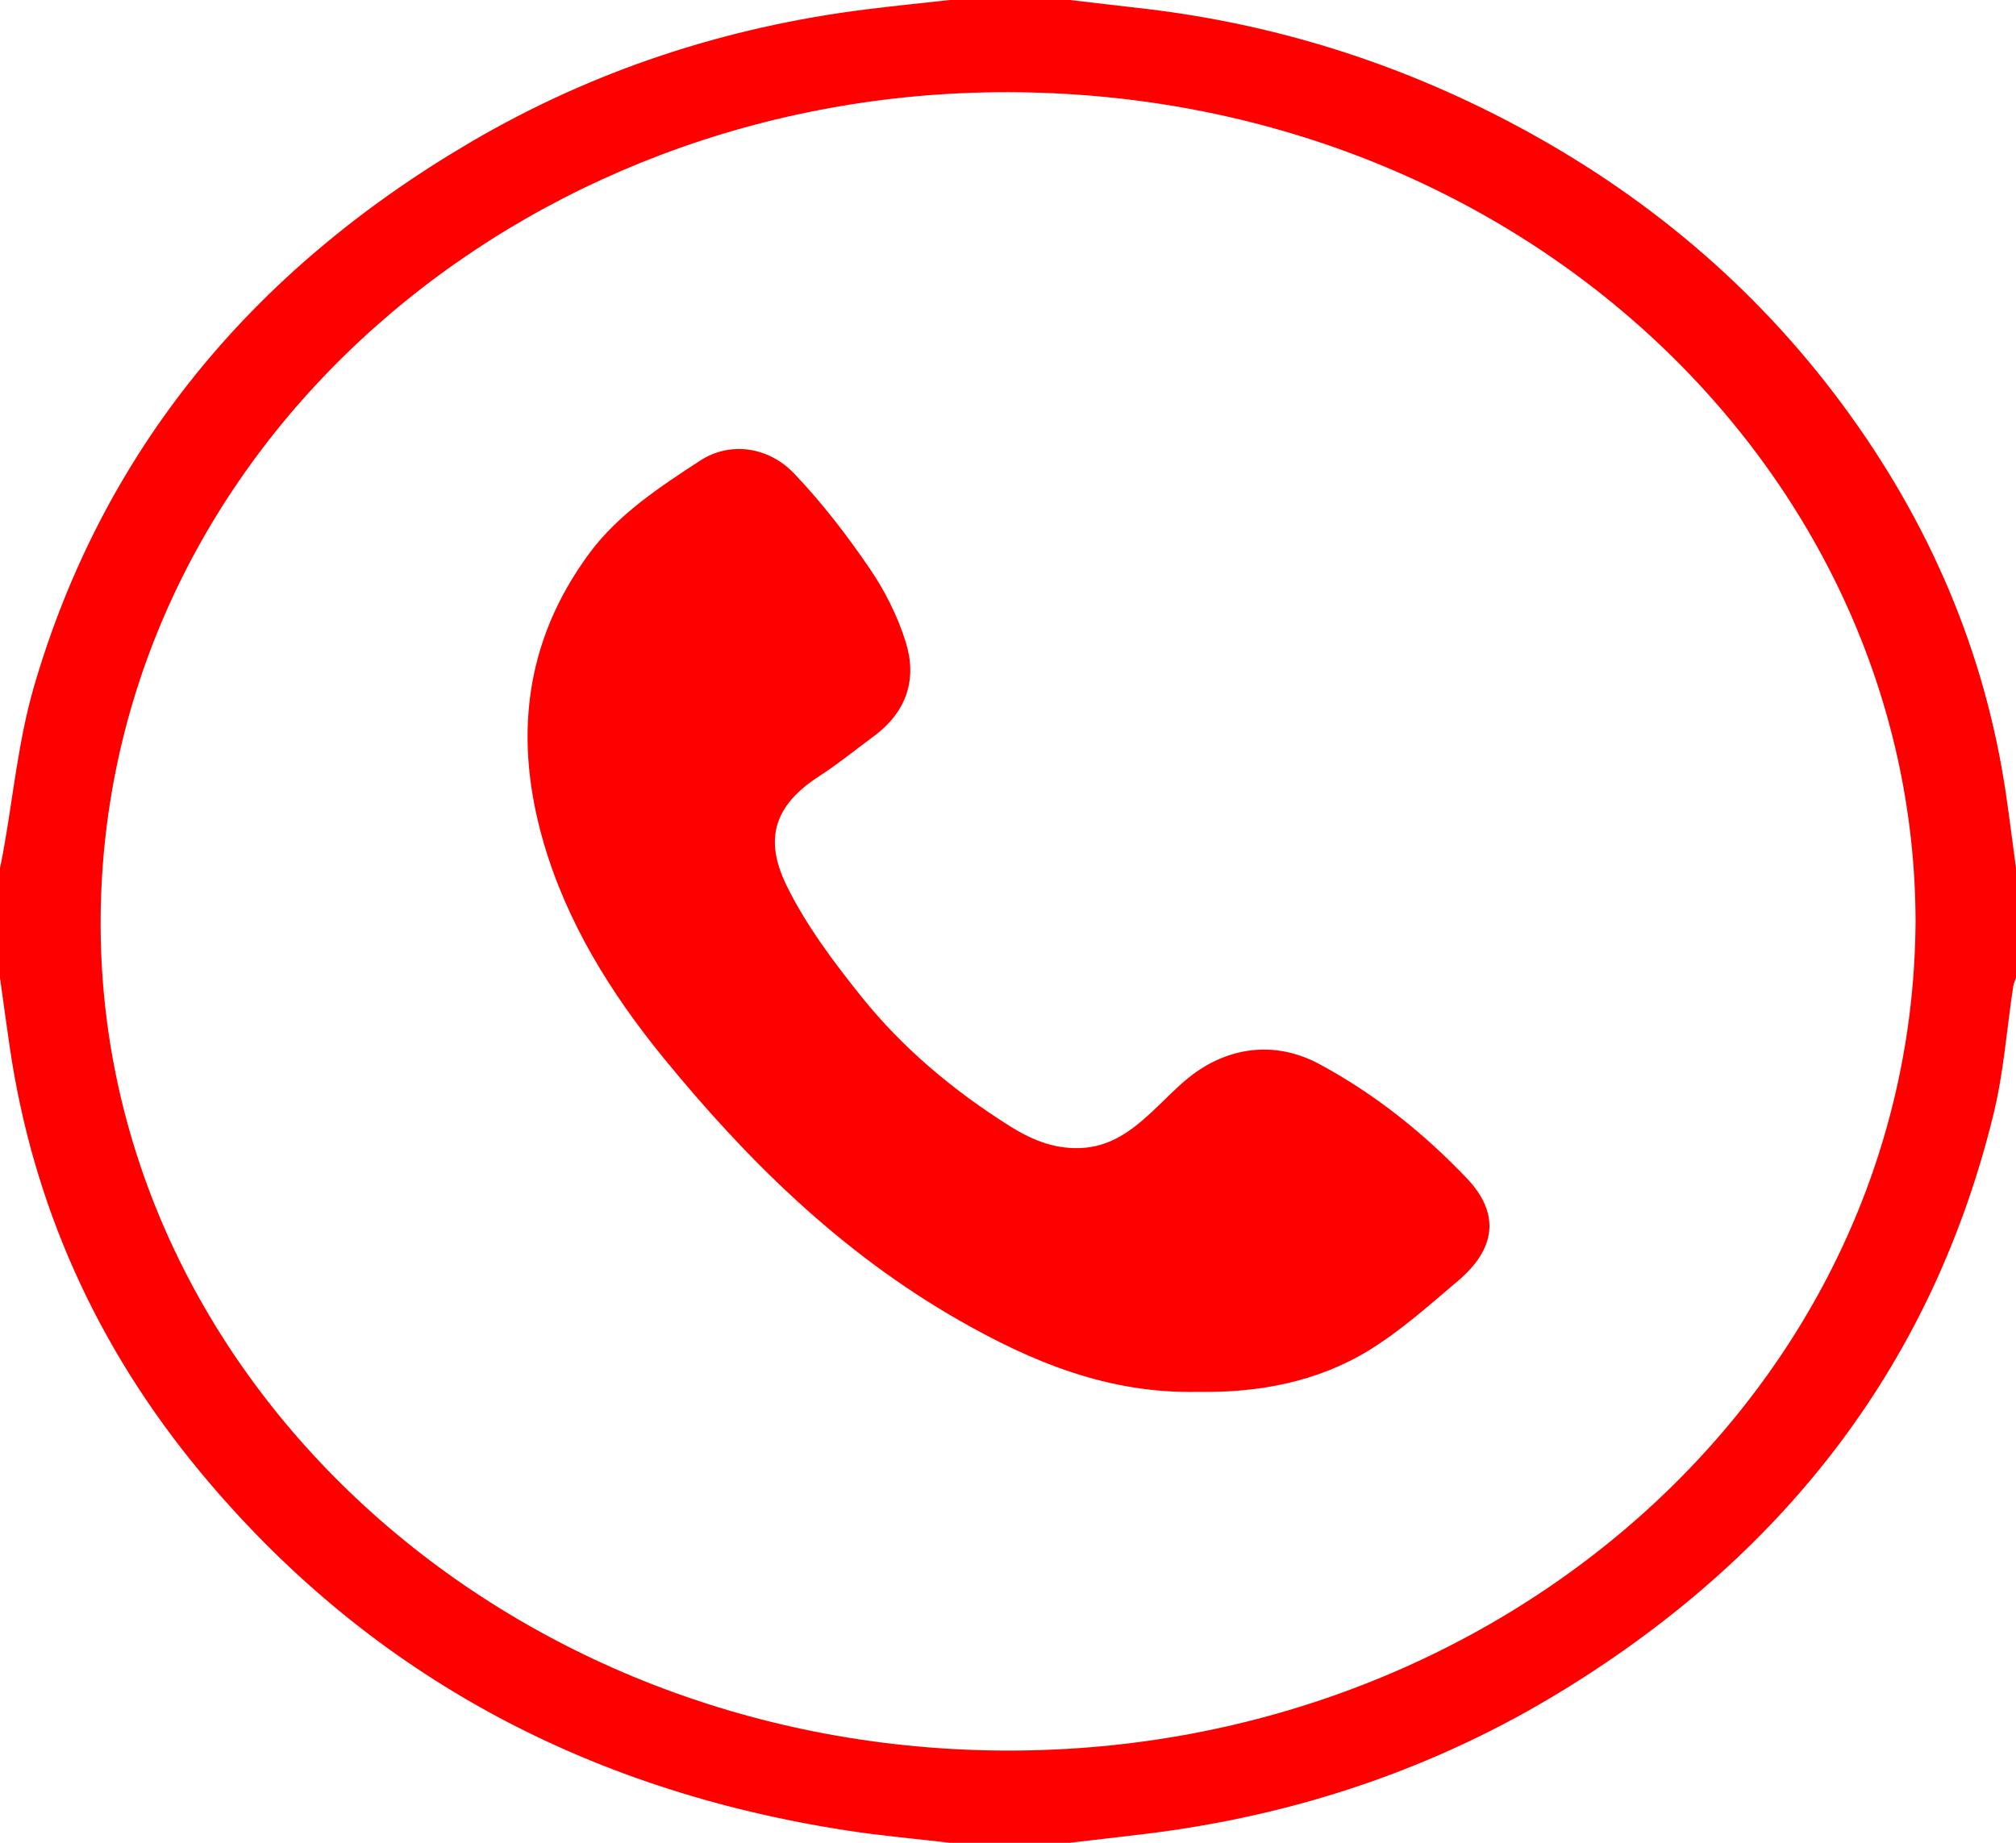 <svg width="70" height="64" viewBox="0 0 70 64" fill="none" xmlns="http://www.w3.org/2000/svg">
<g clip-path="url(#clip0_1_320)">
<path d="M32.976 0C34.365 0 35.754 0 37.143 0C38.041 0.104 38.939 0.206 39.836 0.313C44.33 0.853 48.531 2.193 52.449 4.255C57.092 6.699 60.934 9.953 63.944 14.01C66.995 18.123 68.923 22.636 69.65 27.568C69.776 28.427 69.884 29.289 70 30.149V33.959C69.967 34.059 69.919 34.157 69.903 34.259C69.678 35.745 69.573 37.255 69.215 38.713C67.143 47.17 62.167 53.848 54.3 58.688C49.88 61.407 45 63.063 39.713 63.699C38.857 63.803 38 63.9 37.143 64H32.976C31.802 63.862 30.621 63.76 29.454 63.581C20.151 62.157 12.643 57.987 6.956 51.125C3.332 46.752 1.137 41.813 0.338 36.366C0.22 35.565 0.112 34.761 0 33.959C0 32.689 0 31.42 0 30.149C0.035 29.974 0.073 29.8 0.105 29.624C0.458 27.681 0.636 25.696 1.192 23.802C3.563 15.718 8.674 9.423 16.381 4.914C20.574 2.461 25.16 0.939 30.098 0.323C31.056 0.204 32.017 0.107 32.976 0ZM66.513 31.986C66.474 16.423 52.804 3.246 35.03 3.202C18.035 3.16 3.813 15.573 3.499 31.546C3.187 47.461 17.17 60.603 34.644 60.796C52.002 60.988 66.427 48.244 66.513 31.986Z" fill="#FF0000"/>
<path d="M41.599 48.34C38.485 48.409 35.835 47.301 33.321 45.866C29.189 43.507 25.943 40.293 23.054 36.76C21.191 34.481 19.674 32.017 18.872 29.252C17.846 25.714 18.172 22.314 20.47 19.208C21.464 17.865 22.895 16.92 24.31 15.998C25.34 15.326 26.679 15.502 27.585 16.456C28.552 17.475 29.412 18.594 30.195 19.741C30.732 20.527 31.17 21.405 31.448 22.296C31.842 23.551 31.514 24.701 30.346 25.565C29.714 26.032 29.105 26.529 28.443 26.958C26.874 27.974 26.523 29.144 27.312 30.755C27.983 32.126 28.938 33.402 29.915 34.621C31.329 36.384 33.081 37.863 35.056 39.106C35.781 39.562 36.56 39.902 37.48 39.874C38.564 39.842 39.307 39.255 40.012 38.602C40.429 38.216 40.815 37.797 41.259 37.439C42.612 36.345 44.273 36.126 45.817 36.959C47.756 38.005 49.447 39.367 50.921 40.911C52.102 42.149 51.945 43.373 50.611 44.497C49.623 45.331 48.652 46.208 47.544 46.89C45.755 47.992 43.698 48.377 41.599 48.34Z" fill="#FF0000"/>
</g>
<defs>
<clipPath id="clip0_1_320">
<rect width="70" height="64" fill="white"/>
</clipPath>
</defs>
</svg>
